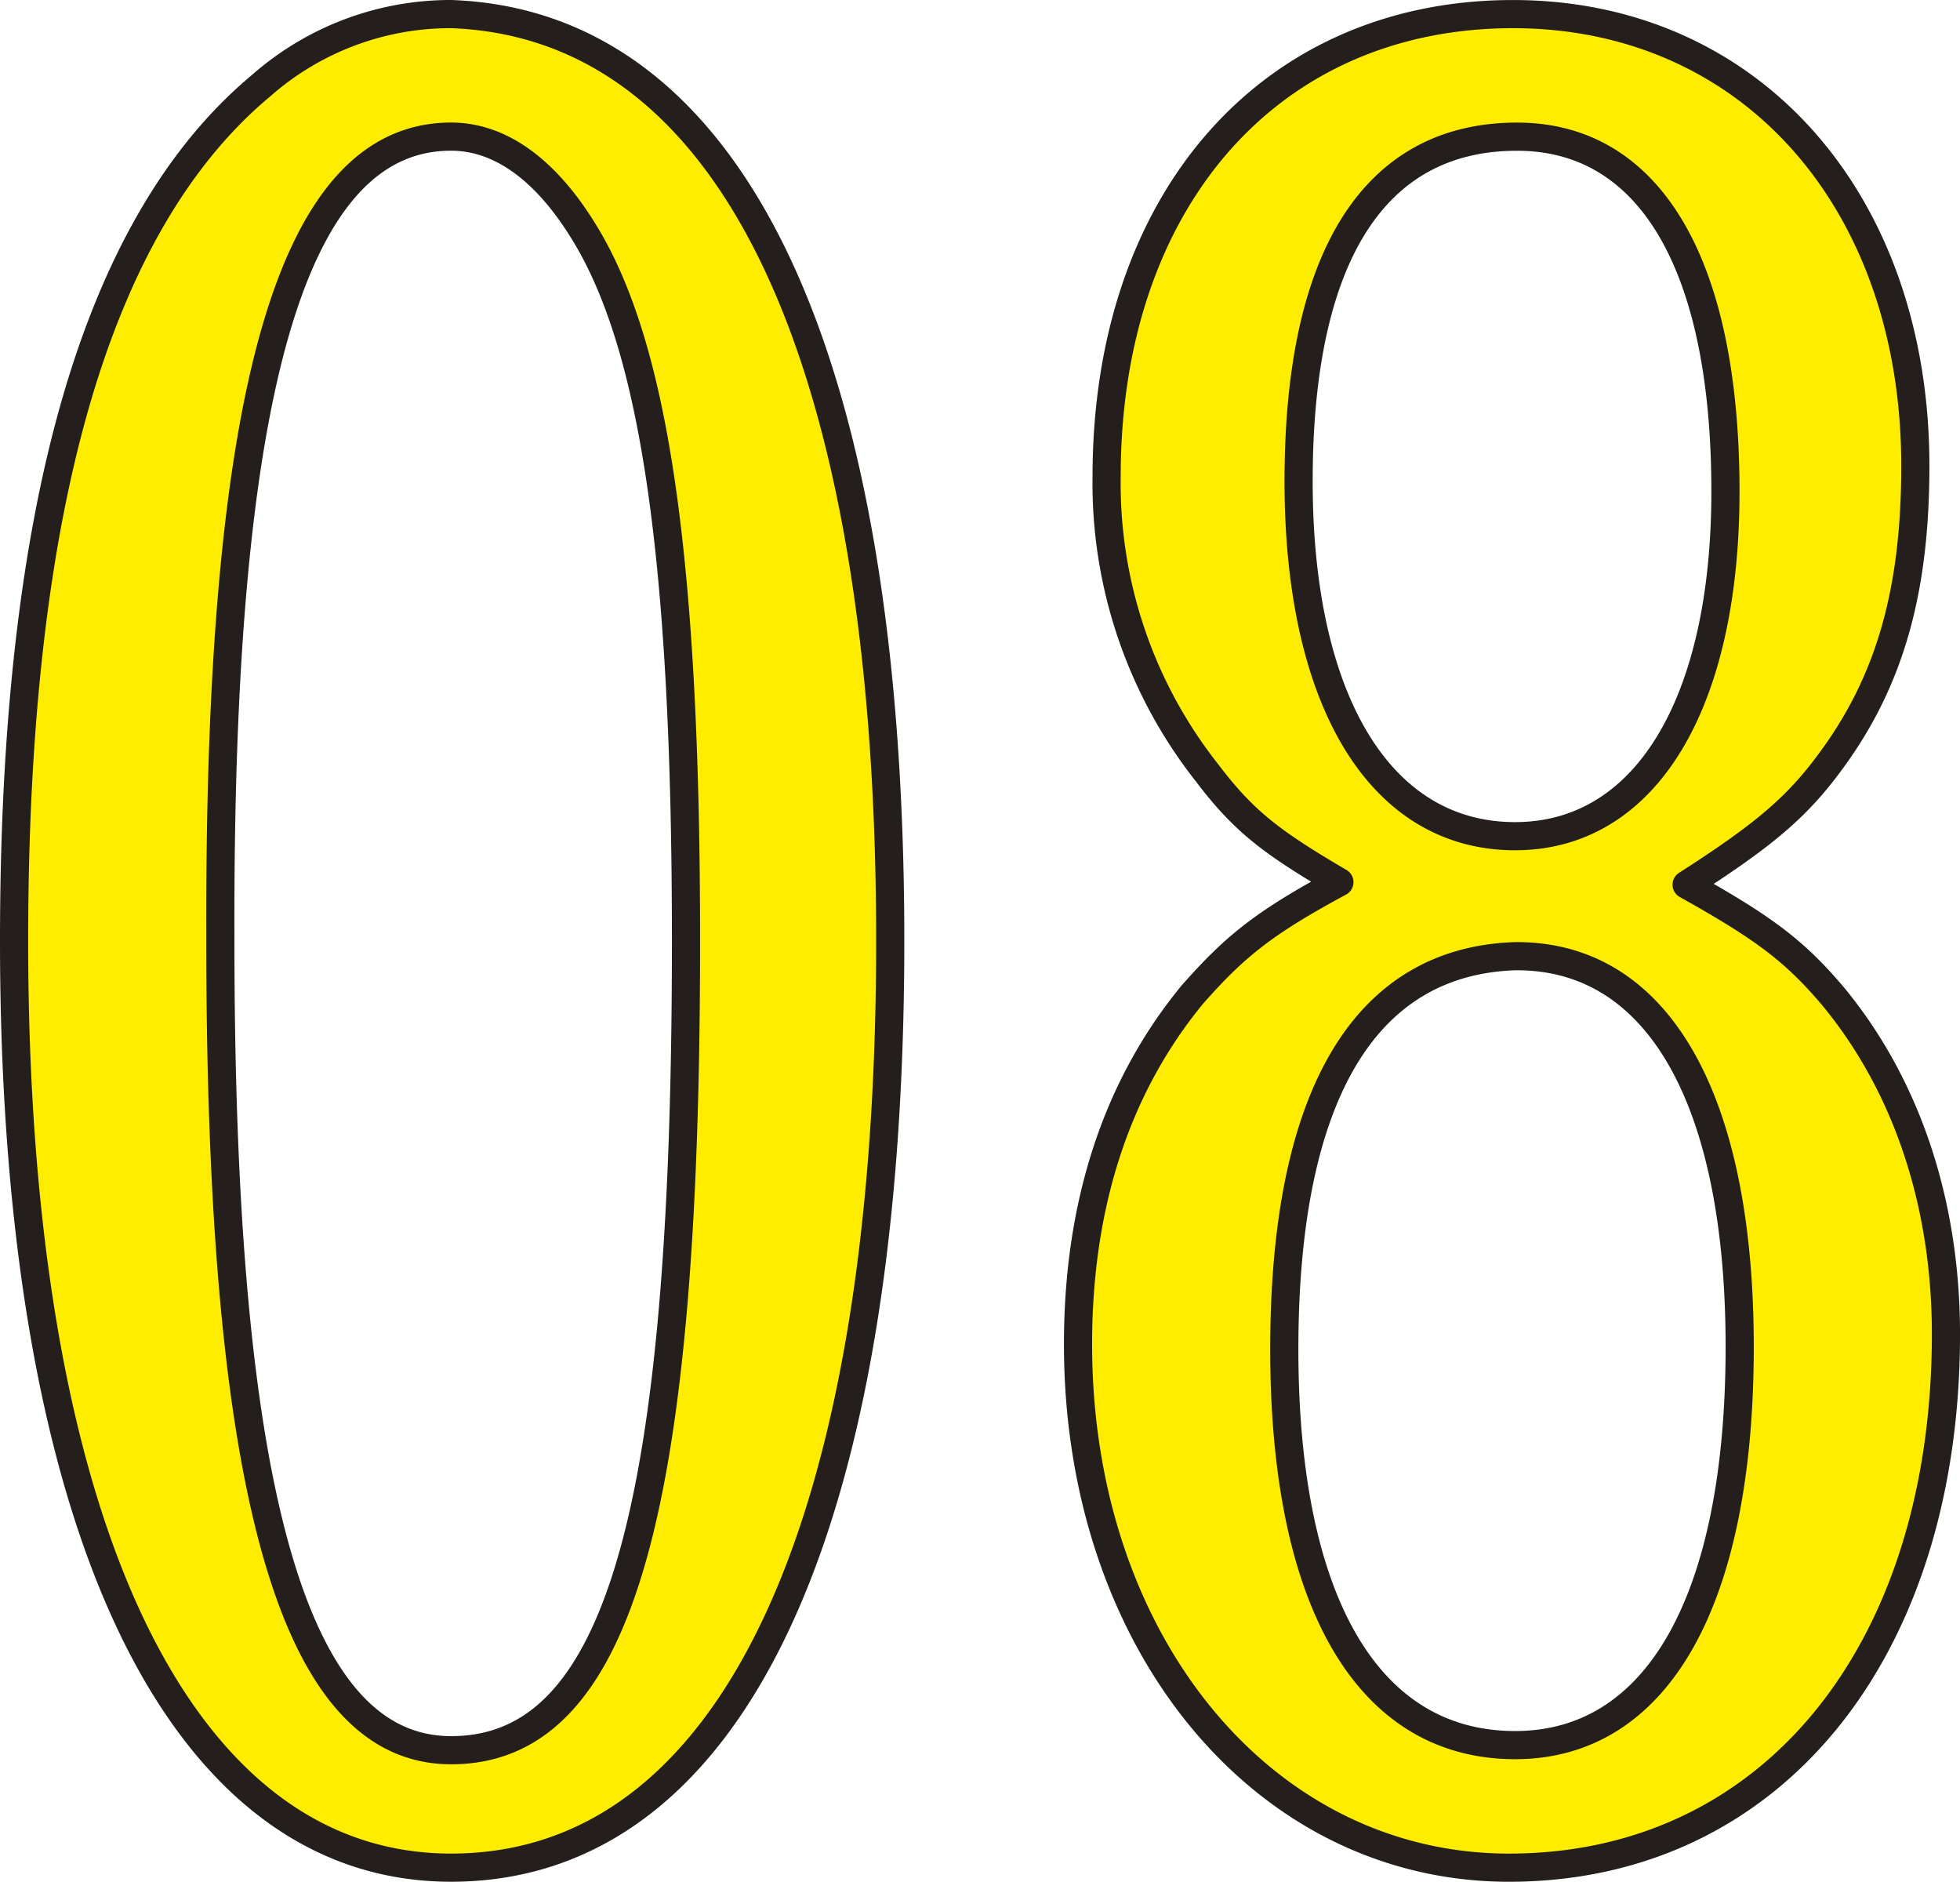 <svg xmlns="http://www.w3.org/2000/svg" viewBox="0 0 139.23 133.642">
  <g id="グループ_194" data-name="グループ 194" transform="translate(1 1)">
    <path id="パス_1673" data-name="パス 1673" d="M869.855,276.779c0,41.886-11.317,65.821-31.194,65.821-19.435,0-31.044-24.48-31.044-65.821,0-30.646,5.8-50.955,17.556-60.744a20.351,20.351,0,0,1,13.488-5.077C858.685,211.682,869.855,235.251,869.855,276.779Zm-47.585,0c0,39.346,5.224,57.48,16.391,57.48,11.9,0,16.686-16.683,16.686-57.48,0-26.654-2.178-41.7-6.963-49.866-2.756-4.715-6.093-7.252-9.723-7.252C827.348,219.661,822.125,237.613,822.271,276.779Z" transform="translate(-807.617 -210.958)" fill="#ffed00" stroke="#241e1c" stroke-linecap="round" stroke-linejoin="round" stroke-width="2"/>
    <path id="パス_1674" data-name="パス 1674" d="M881.971,280.767c5.22,6.346,7.976,14.687,7.976,23.935,0,22.667-12.472,37.9-31.04,37.9-17.414,0-30.613-15.959-30.613-37.171,0-9.975,2.756-18.317,8.125-24.841,3.049-3.451,5.074-5.081,10.443-7.98-4.935-2.9-6.817-4.354-9.43-7.8a33.176,33.176,0,0,1-7.106-21.029c0-19.585,11.6-32.821,28.866-32.821,16.833,0,28.581,13.236,28.581,32.094,0,8.7-1.74,15.049-5.8,20.674-2.468,3.443-4.788,5.435-10.447,9.062C877.04,275.873,879.215,277.5,881.971,280.767Zm-39.024,25.021c0,17.955,5.947,28.109,16.394,28.109,10.151,0,15.955-10.337,15.955-28.285,0-17.593-5.8-27.744-15.813-27.744h-.143C848.605,278.227,842.947,287.84,842.947,305.788Zm1.016-61.65c0,15.6,5.8,25.207,15.378,25.207,9.281,0,14.943-9.427,14.943-24.48,0-16.138-5.369-25.2-14.8-25.2C849.329,219.661,843.963,228.182,843.963,244.137Z" transform="translate(-752.716 -210.958)" fill="#ffed00" stroke="#241e1c" stroke-linecap="round" stroke-linejoin="round" stroke-width="2"/>
  </g>
</svg>
